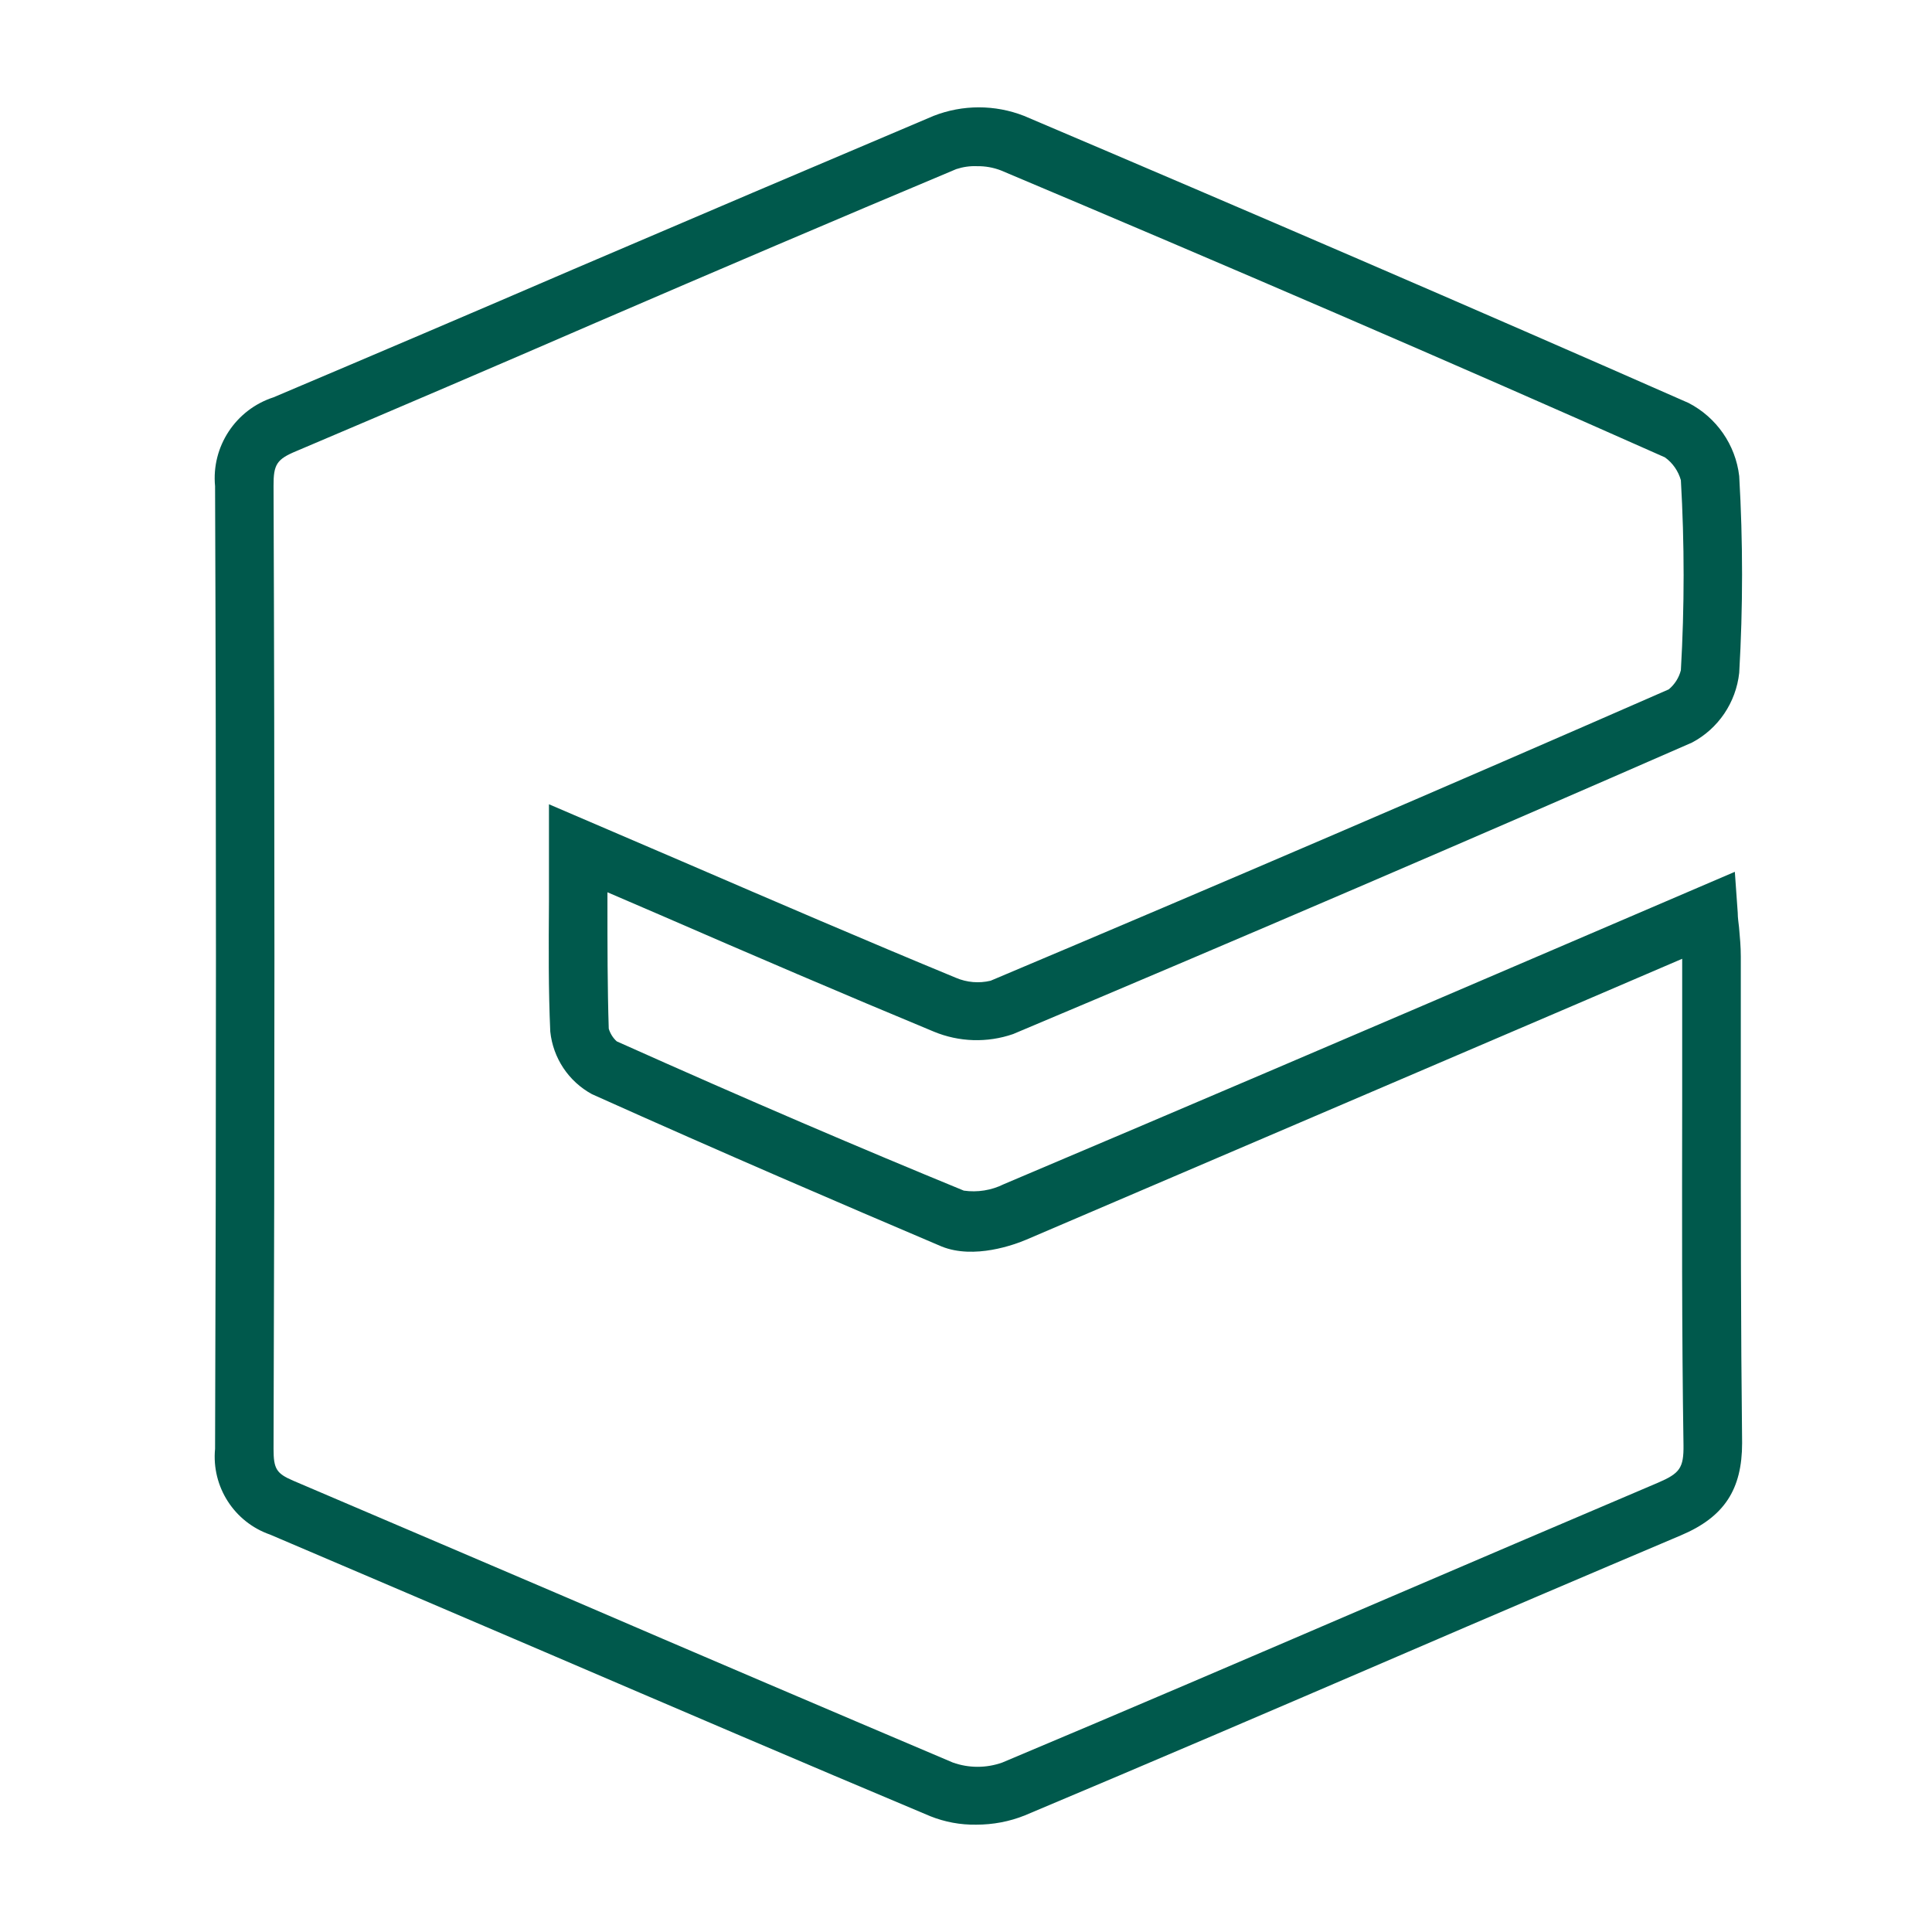 <svg width="56" height="56" viewBox="0 0 56 56" fill="none" xmlns="http://www.w3.org/2000/svg">
<g clip-path="url(#clip0_166_81782)">
<path d="M50.458 31.897C50.458 30.507 50.458 29.117 50.458 27.728C50.458 27.44 50.433 27.168 50.407 26.88C50.395 26.757 50.369 26.613 50.369 26.456L50.285 25.27L44.929 27.567C39.488 29.901 34.352 32.1 29.094 34.325C28.738 34.503 28.331 34.567 27.937 34.511C24.967 33.291 21.759 31.923 17.878 30.185C17.768 30.088 17.687 29.956 17.645 29.817C17.607 28.63 17.607 27.401 17.607 26.13V25.863L19.115 26.512C21.852 27.702 24.441 28.812 27.064 29.901C27.797 30.206 28.615 30.232 29.365 29.973C36.081 27.147 42.687 24.304 49.043 21.524C49.806 21.122 50.318 20.363 50.412 19.503C50.522 17.605 50.522 15.698 50.412 13.8C50.306 12.893 49.755 12.101 48.946 11.681C42.645 8.906 36.162 6.113 29.683 3.359C28.84 3.029 27.903 3.029 27.06 3.359C23.577 4.834 20.047 6.338 16.632 7.8C13.734 9.05 10.831 10.287 7.929 11.516C6.831 11.872 6.124 12.944 6.234 14.092C6.268 22.961 6.268 32.35 6.234 41.995C6.128 43.092 6.789 44.122 7.831 44.482C10.48 45.613 13.124 46.74 15.764 47.872C19.429 49.444 23.221 51.071 26.963 52.643C27.386 52.812 27.84 52.897 28.297 52.889C28.78 52.889 29.263 52.8 29.713 52.617C33.31 51.105 36.958 49.541 40.48 48.024C43.221 46.842 45.971 45.668 48.721 44.503C49.984 43.969 50.496 43.168 50.496 41.825C50.458 38.52 50.458 35.151 50.458 31.897ZM48.056 42.978C45.314 44.143 42.556 45.325 39.806 46.503C36.285 48.016 32.645 49.579 29.052 51.088C28.59 51.253 28.081 51.253 27.619 51.088C23.903 49.511 20.09 47.884 16.433 46.308C13.793 45.177 11.145 44.05 8.497 42.918C8.014 42.711 7.929 42.575 7.929 42.003C7.963 32.35 7.963 22.961 7.929 14.084C7.925 13.465 8.022 13.312 8.581 13.079C11.488 11.846 14.395 10.601 17.297 9.342C20.713 7.868 24.238 6.363 27.717 4.902C27.912 4.838 28.115 4.808 28.319 4.817C28.556 4.813 28.793 4.855 29.013 4.94C35.496 7.673 41.971 10.461 48.259 13.257C48.484 13.418 48.645 13.652 48.721 13.918C48.827 15.753 48.827 17.592 48.721 19.427C48.666 19.643 48.543 19.838 48.369 19.982C42.03 22.757 35.416 25.601 28.713 28.427C28.378 28.507 28.026 28.478 27.708 28.342C25.094 27.262 22.514 26.151 19.785 24.974L15.912 23.312V24.584C15.912 25.117 15.912 25.63 15.912 26.13C15.903 27.44 15.895 28.677 15.95 29.901C16.03 30.668 16.48 31.346 17.158 31.715C21.085 33.478 24.327 34.867 27.293 36.13C28.238 36.511 29.412 36.075 29.751 35.931C34.996 33.685 40.153 31.482 45.59 29.151L48.759 27.791C48.759 29.173 48.759 30.55 48.759 31.931C48.755 35.19 48.746 38.562 48.797 41.884C48.806 42.554 48.687 42.706 48.056 42.978Z" fill="#00594C"/>
</g>
<defs>
<clipPath id="clip0_166_81782">
<rect width="56" height="56" fill="white"/>
</clipPath>
</defs>
</svg>
